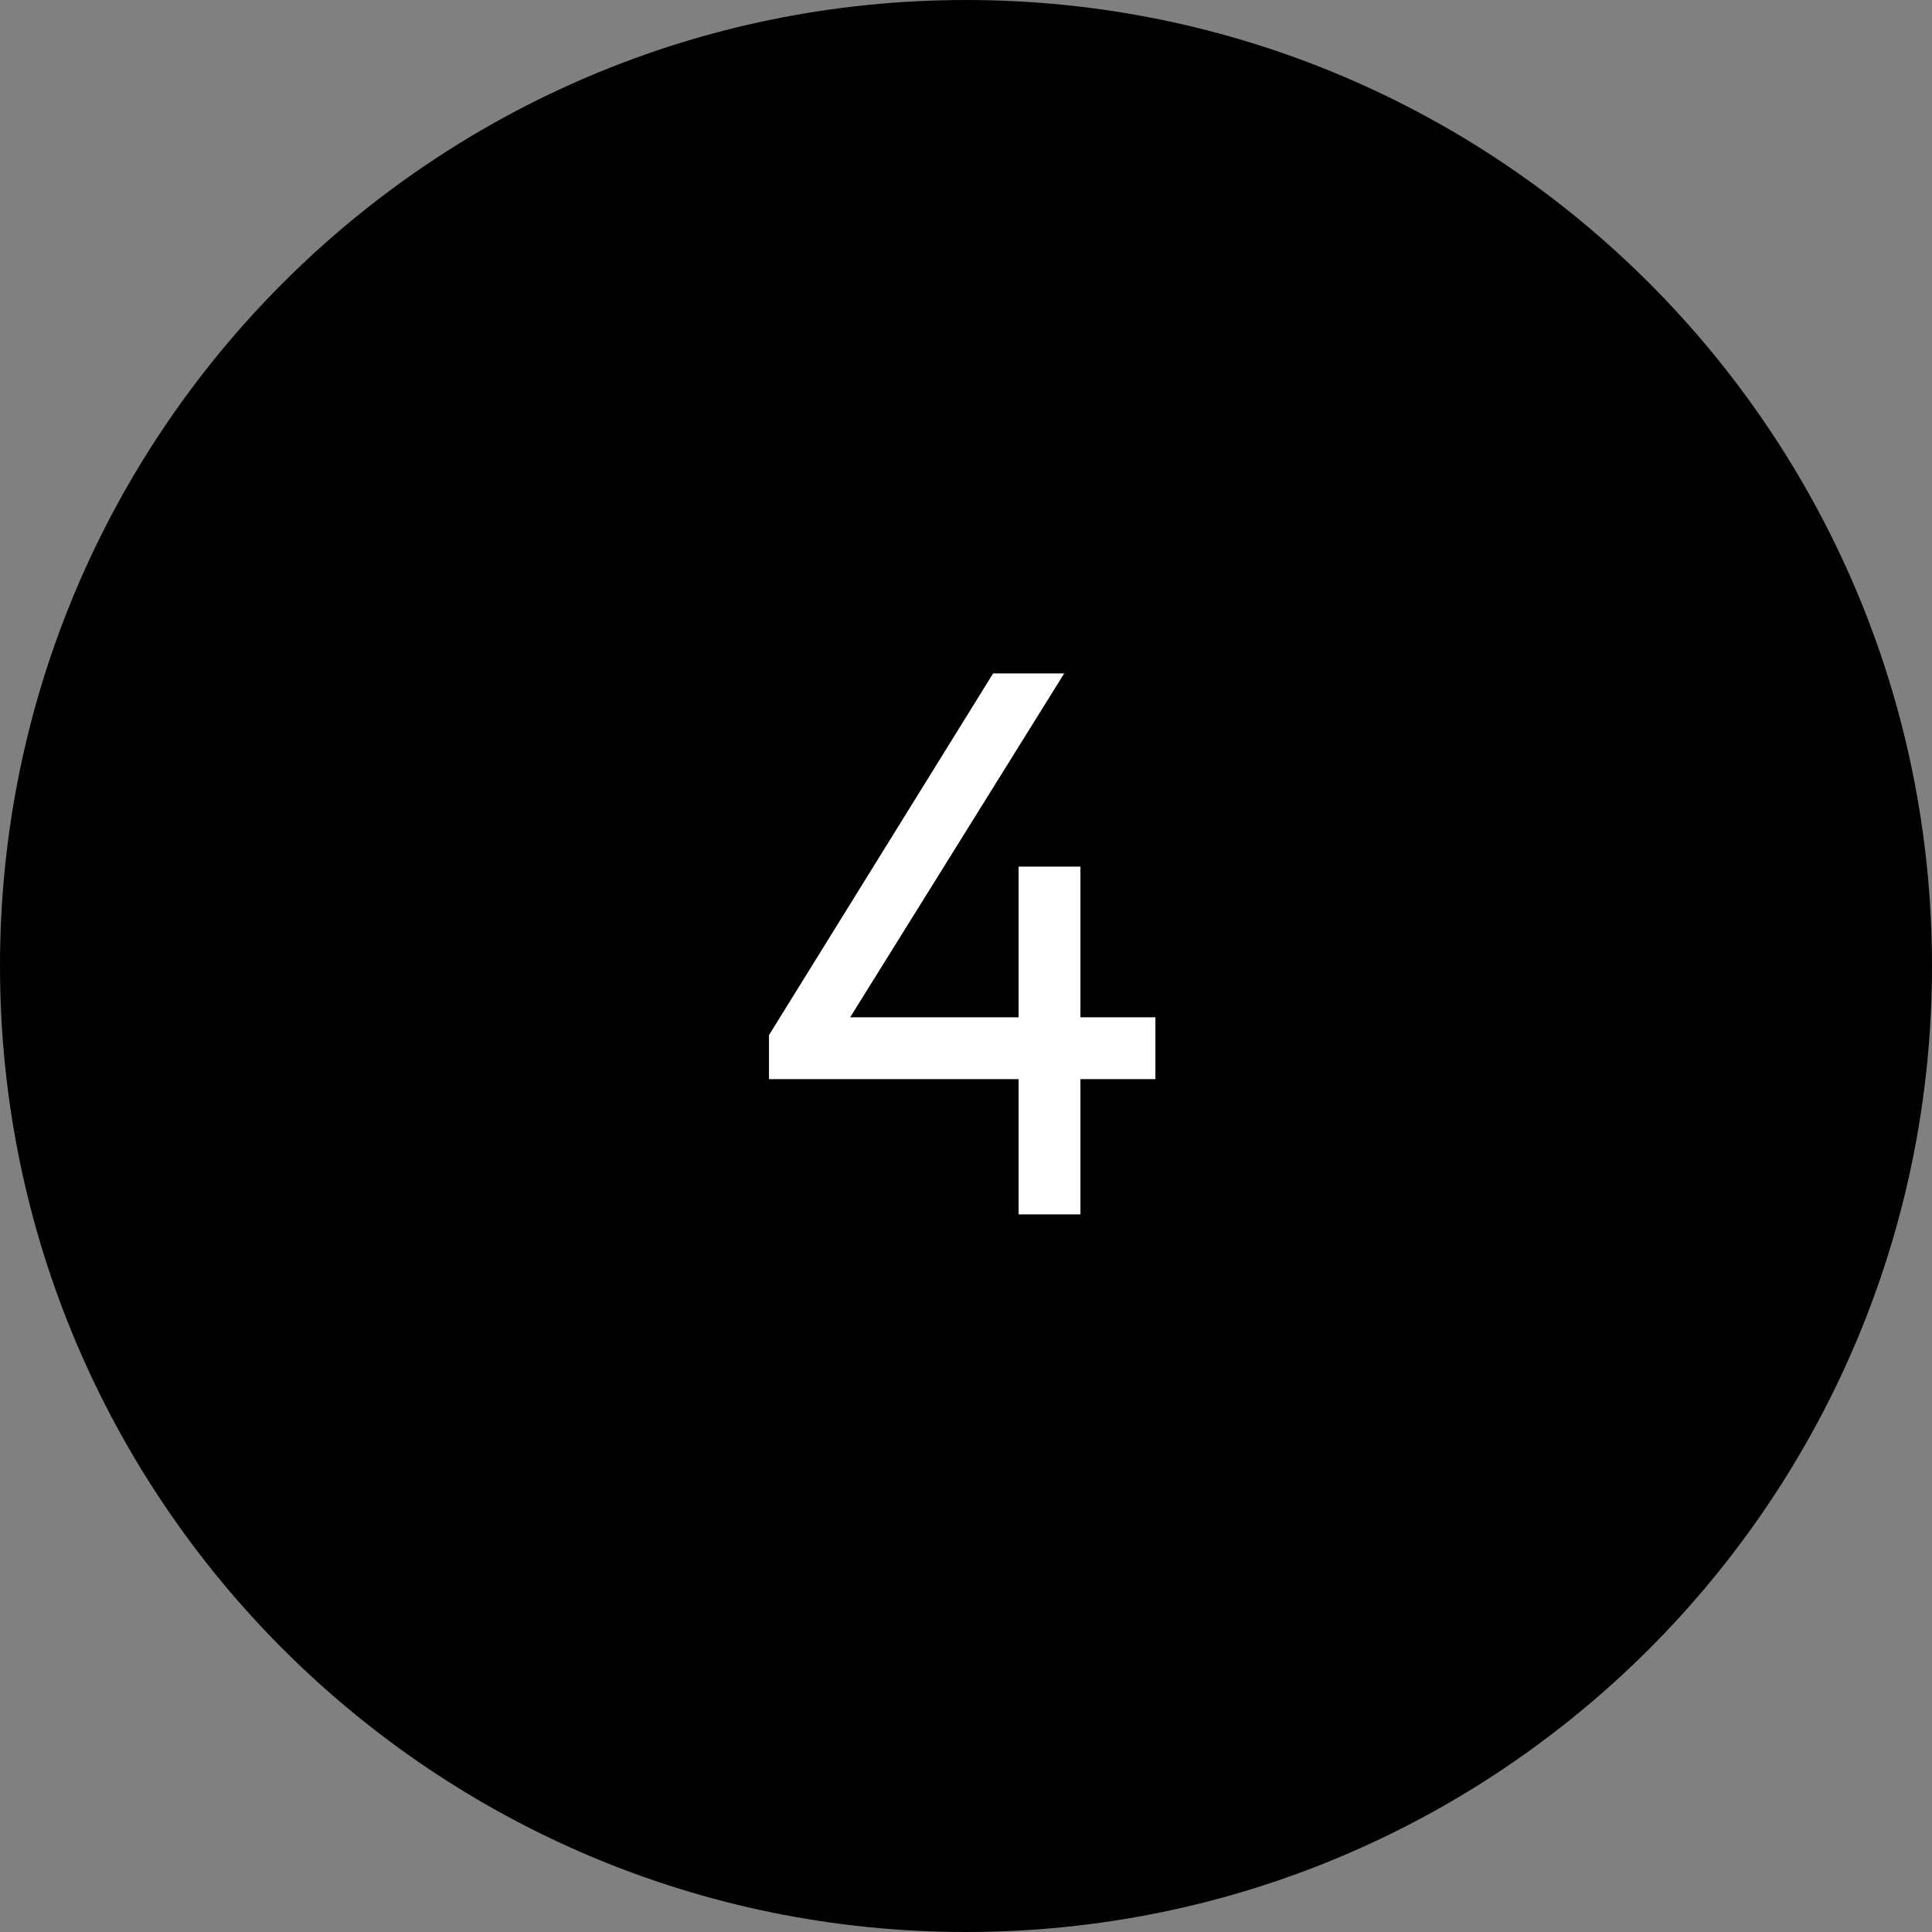 <?xml version="1.0" encoding="UTF-8"?> <svg xmlns="http://www.w3.org/2000/svg" width="35" height="35" viewBox="0 0 35 35" fill="none"><rect x="0" y="0" width="35" height="35" fill="#808080" stroke="none"/> <path d="M0 17.5C0 7.835 7.835 0 17.5 0V0C27.165 0 35 7.835 35 17.5V17.5C35 27.165 27.165 35 17.5 35V35C7.835 35 0 27.165 0 17.5V17.5Z" fill="black"></path> <path d="M19.573 22H18.453V19.55H13.931V18.752L17.991 12.2H19.279L15.401 18.43H18.453V15.7H19.573V18.43H20.931V19.55H19.573V22Z" fill="white"></path> </svg> 